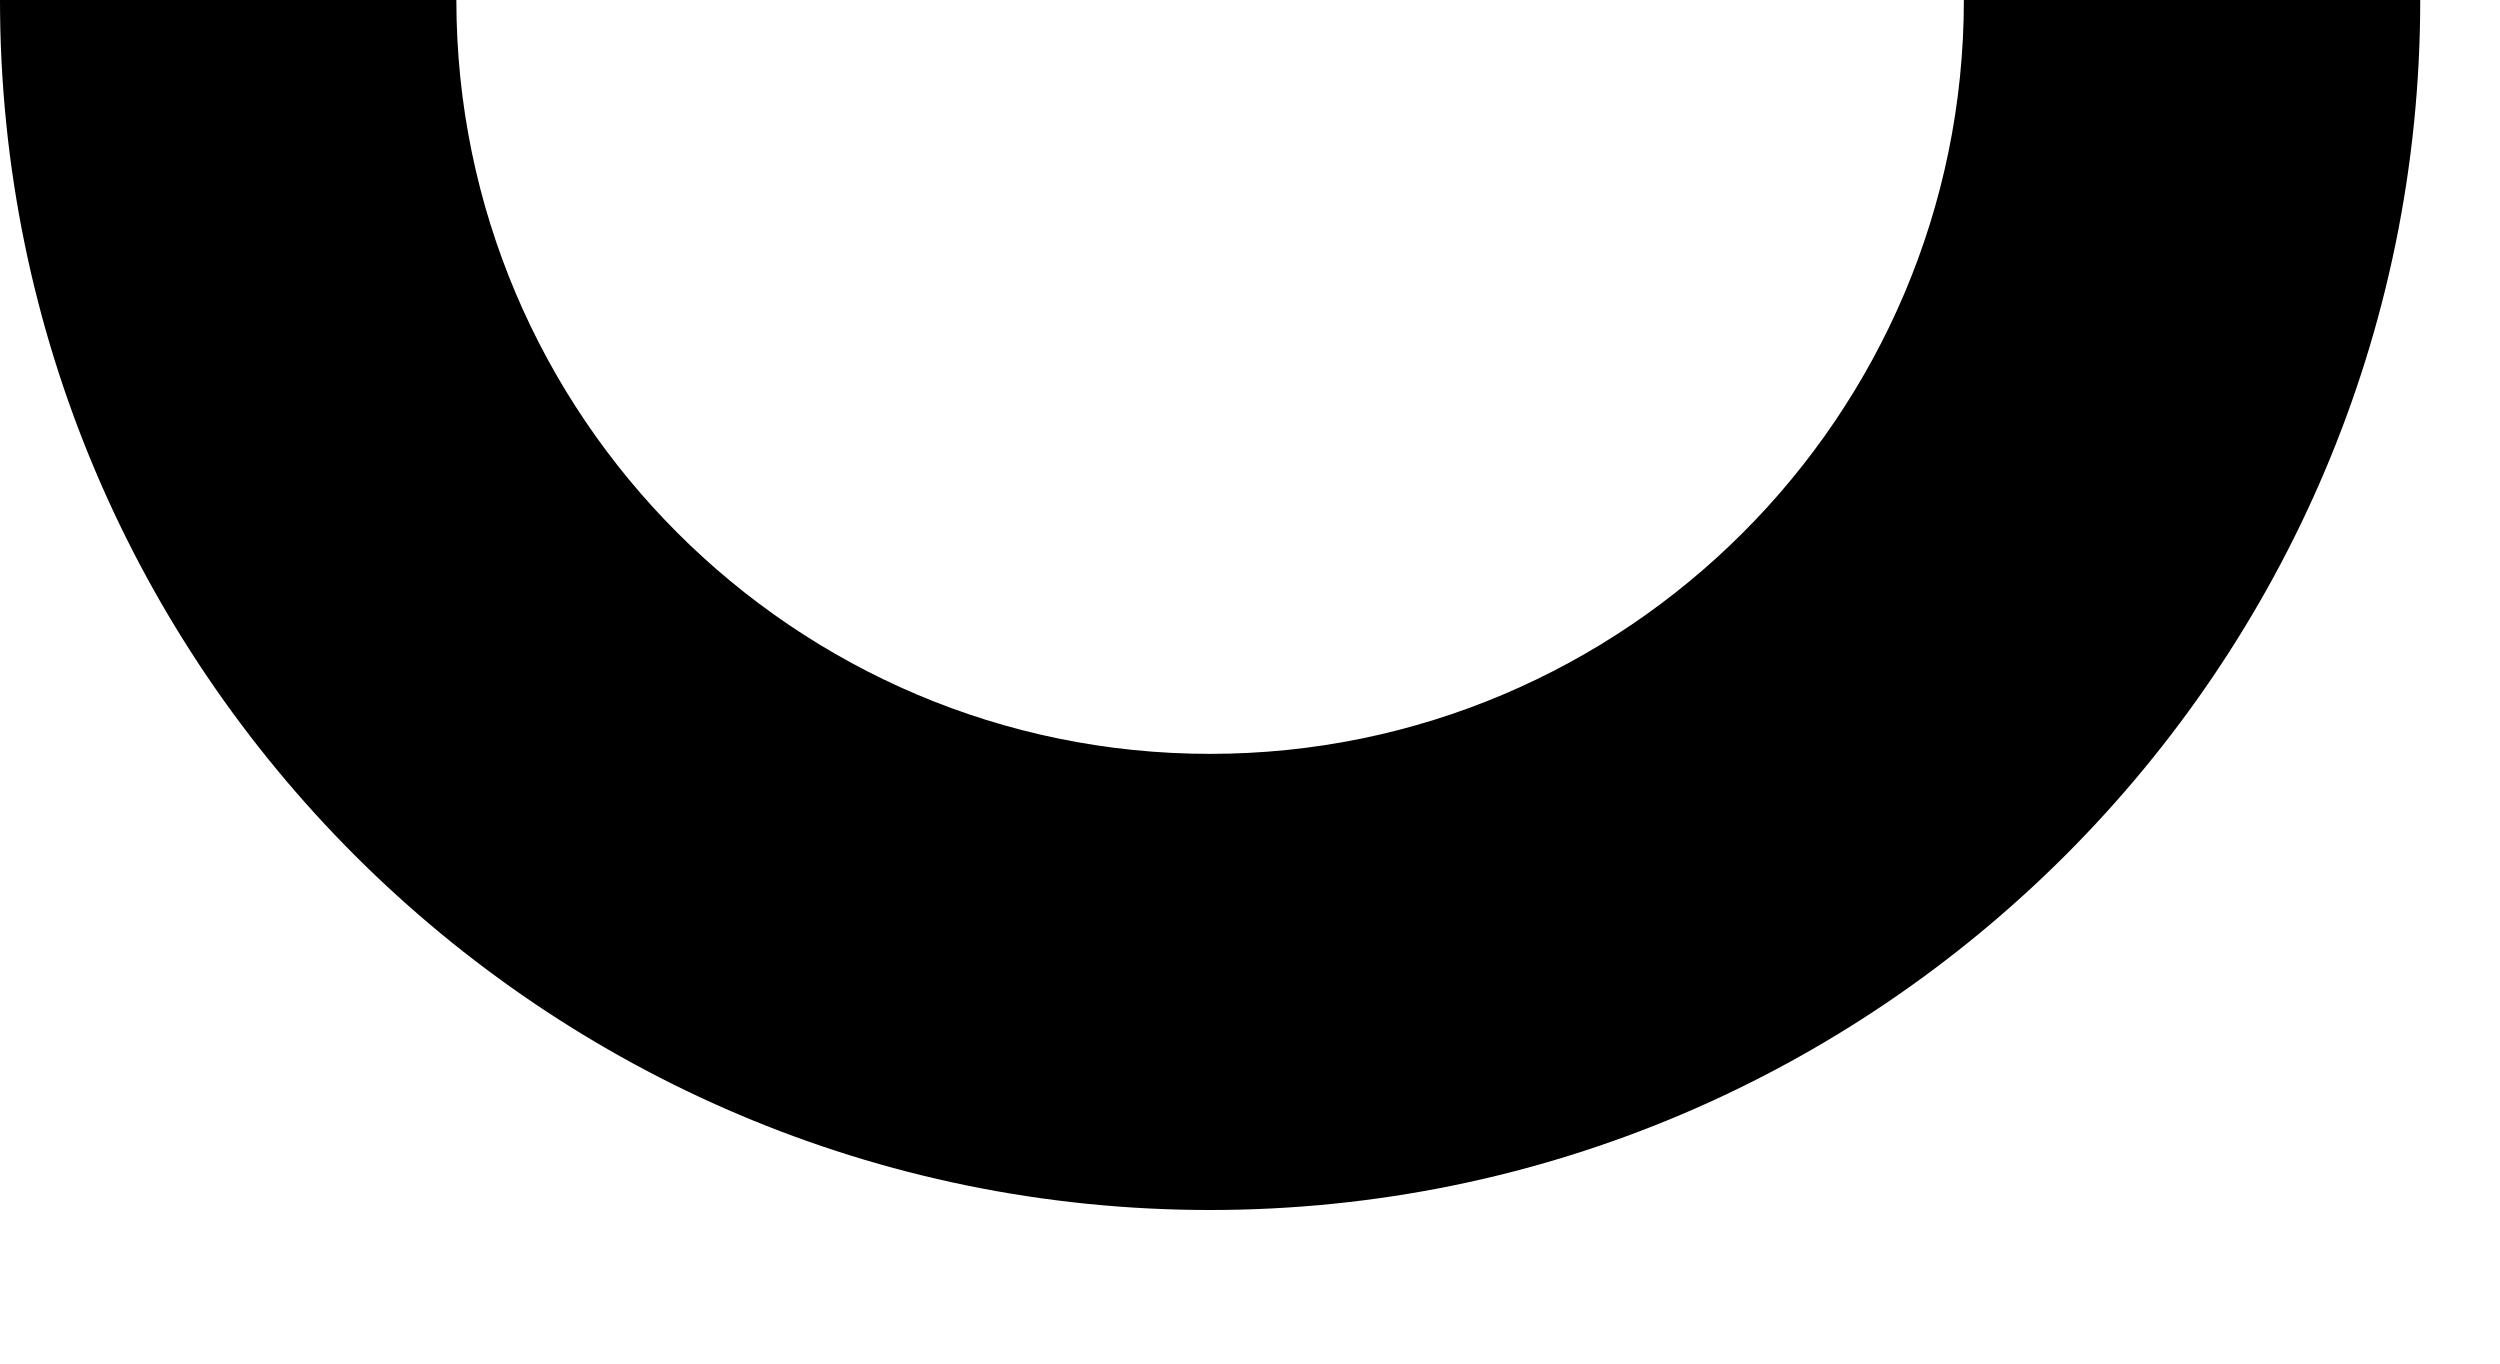 <?xml version="1.0" encoding="utf-8"?>
<svg xmlns="http://www.w3.org/2000/svg" fill="none" height="100%" overflow="visible" preserveAspectRatio="none" style="display: block;" viewBox="0 0 11 6" width="100%">
<path d="M5.324 5.324C2.388 5.324 0 2.937 0 0H2.008C2.008 1.829 3.496 3.317 5.324 3.317C7.153 3.317 8.641 1.829 8.641 0H10.649C10.649 2.937 8.26 5.324 5.324 5.324Z" fill="black" id="Path 380"/>
</svg>